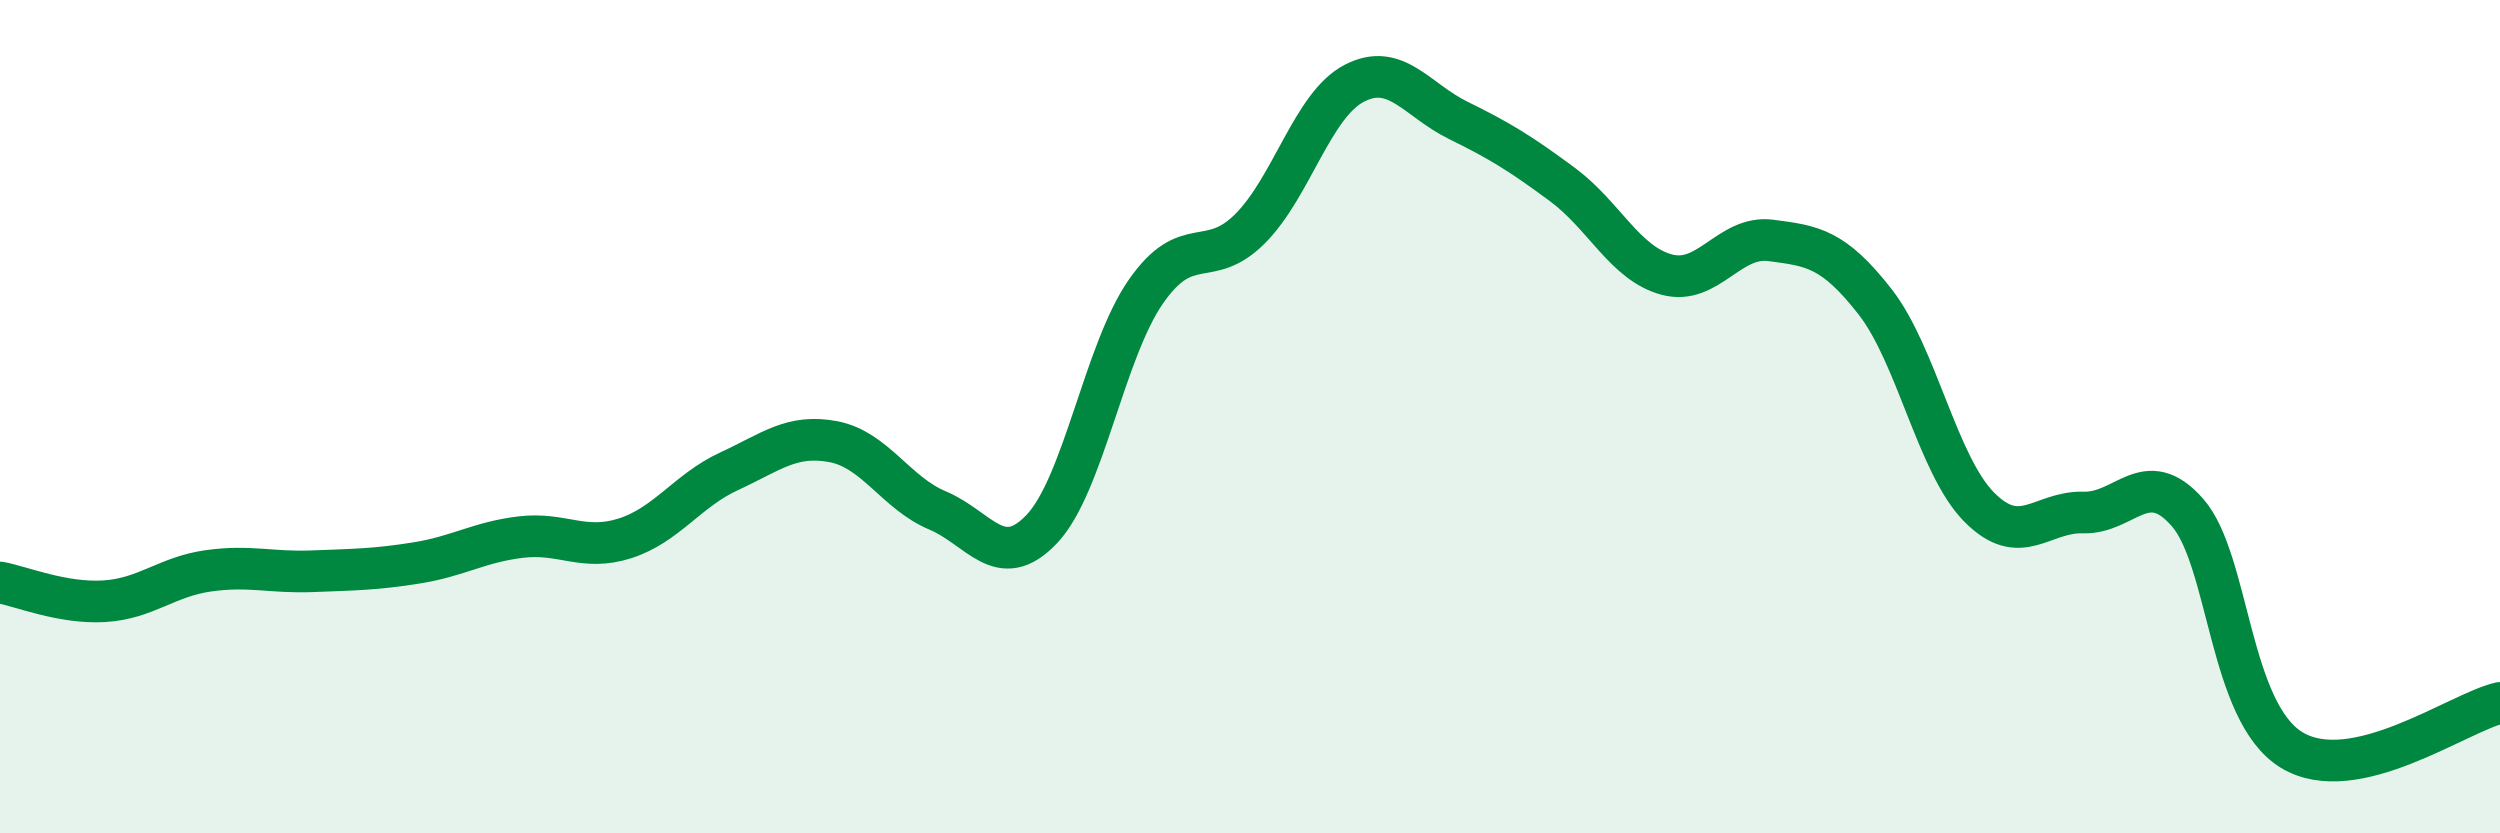 
    <svg width="60" height="20" viewBox="0 0 60 20" xmlns="http://www.w3.org/2000/svg">
      <path
        d="M 0,13.98 C 0.5,14.07 1.5,14.49 2.5,14.43 C 3.5,14.37 4,13.84 5,13.7 C 6,13.56 6.5,13.75 7.5,13.71 C 8.5,13.67 9,13.67 10,13.51 C 11,13.35 11.5,13.01 12.5,12.89 C 13.5,12.77 14,13.24 15,12.92 C 16,12.6 16.5,11.77 17.5,11.31 C 18.5,10.85 19,10.41 20,10.6 C 21,10.79 21.5,11.83 22.5,12.25 C 23.5,12.67 24,13.75 25,12.7 C 26,11.65 26.5,8.44 27.5,7 C 28.5,5.56 29,6.49 30,5.49 C 31,4.49 31.5,2.52 32.5,2 C 33.5,1.48 34,2.4 35,2.89 C 36,3.38 36.5,3.69 37.5,4.43 C 38.5,5.17 39,6.32 40,6.59 C 41,6.86 41.5,5.64 42.5,5.77 C 43.5,5.9 44,5.96 45,7.24 C 46,8.52 46.5,11.16 47.5,12.17 C 48.5,13.18 49,12.27 50,12.3 C 51,12.33 51.5,11.16 52.5,12.3 C 53.5,13.44 53.5,17.09 55,18 C 56.5,18.91 59,17.1 60,16.87L60 20L0 20Z"
        fill="#008740"
        opacity="0.1"
        stroke-linecap="round"
        stroke-linejoin="round"
      />
      <path
        d="M 0,13.98 C 0.5,14.07 1.5,14.49 2.5,14.43 C 3.5,14.37 4,13.84 5,13.7 C 6,13.56 6.5,13.75 7.5,13.71 C 8.5,13.67 9,13.67 10,13.51 C 11,13.35 11.5,13.01 12.5,12.89 C 13.5,12.77 14,13.24 15,12.92 C 16,12.6 16.5,11.77 17.5,11.31 C 18.5,10.85 19,10.41 20,10.6 C 21,10.79 21.5,11.83 22.5,12.25 C 23.5,12.67 24,13.75 25,12.7 C 26,11.65 26.5,8.44 27.5,7 C 28.5,5.56 29,6.49 30,5.49 C 31,4.49 31.5,2.52 32.5,2 C 33.5,1.48 34,2.4 35,2.89 C 36,3.38 36.5,3.69 37.5,4.43 C 38.5,5.17 39,6.32 40,6.59 C 41,6.86 41.5,5.64 42.5,5.77 C 43.5,5.9 44,5.96 45,7.24 C 46,8.52 46.5,11.16 47.5,12.17 C 48.5,13.18 49,12.27 50,12.3 C 51,12.33 51.5,11.16 52.5,12.3 C 53.5,13.44 53.5,17.09 55,18 C 56.5,18.91 59,17.1 60,16.87"
        stroke="#008740"
        stroke-width="1"
        fill="none"
        stroke-linecap="round"
        stroke-linejoin="round"
      />
    </svg>
  